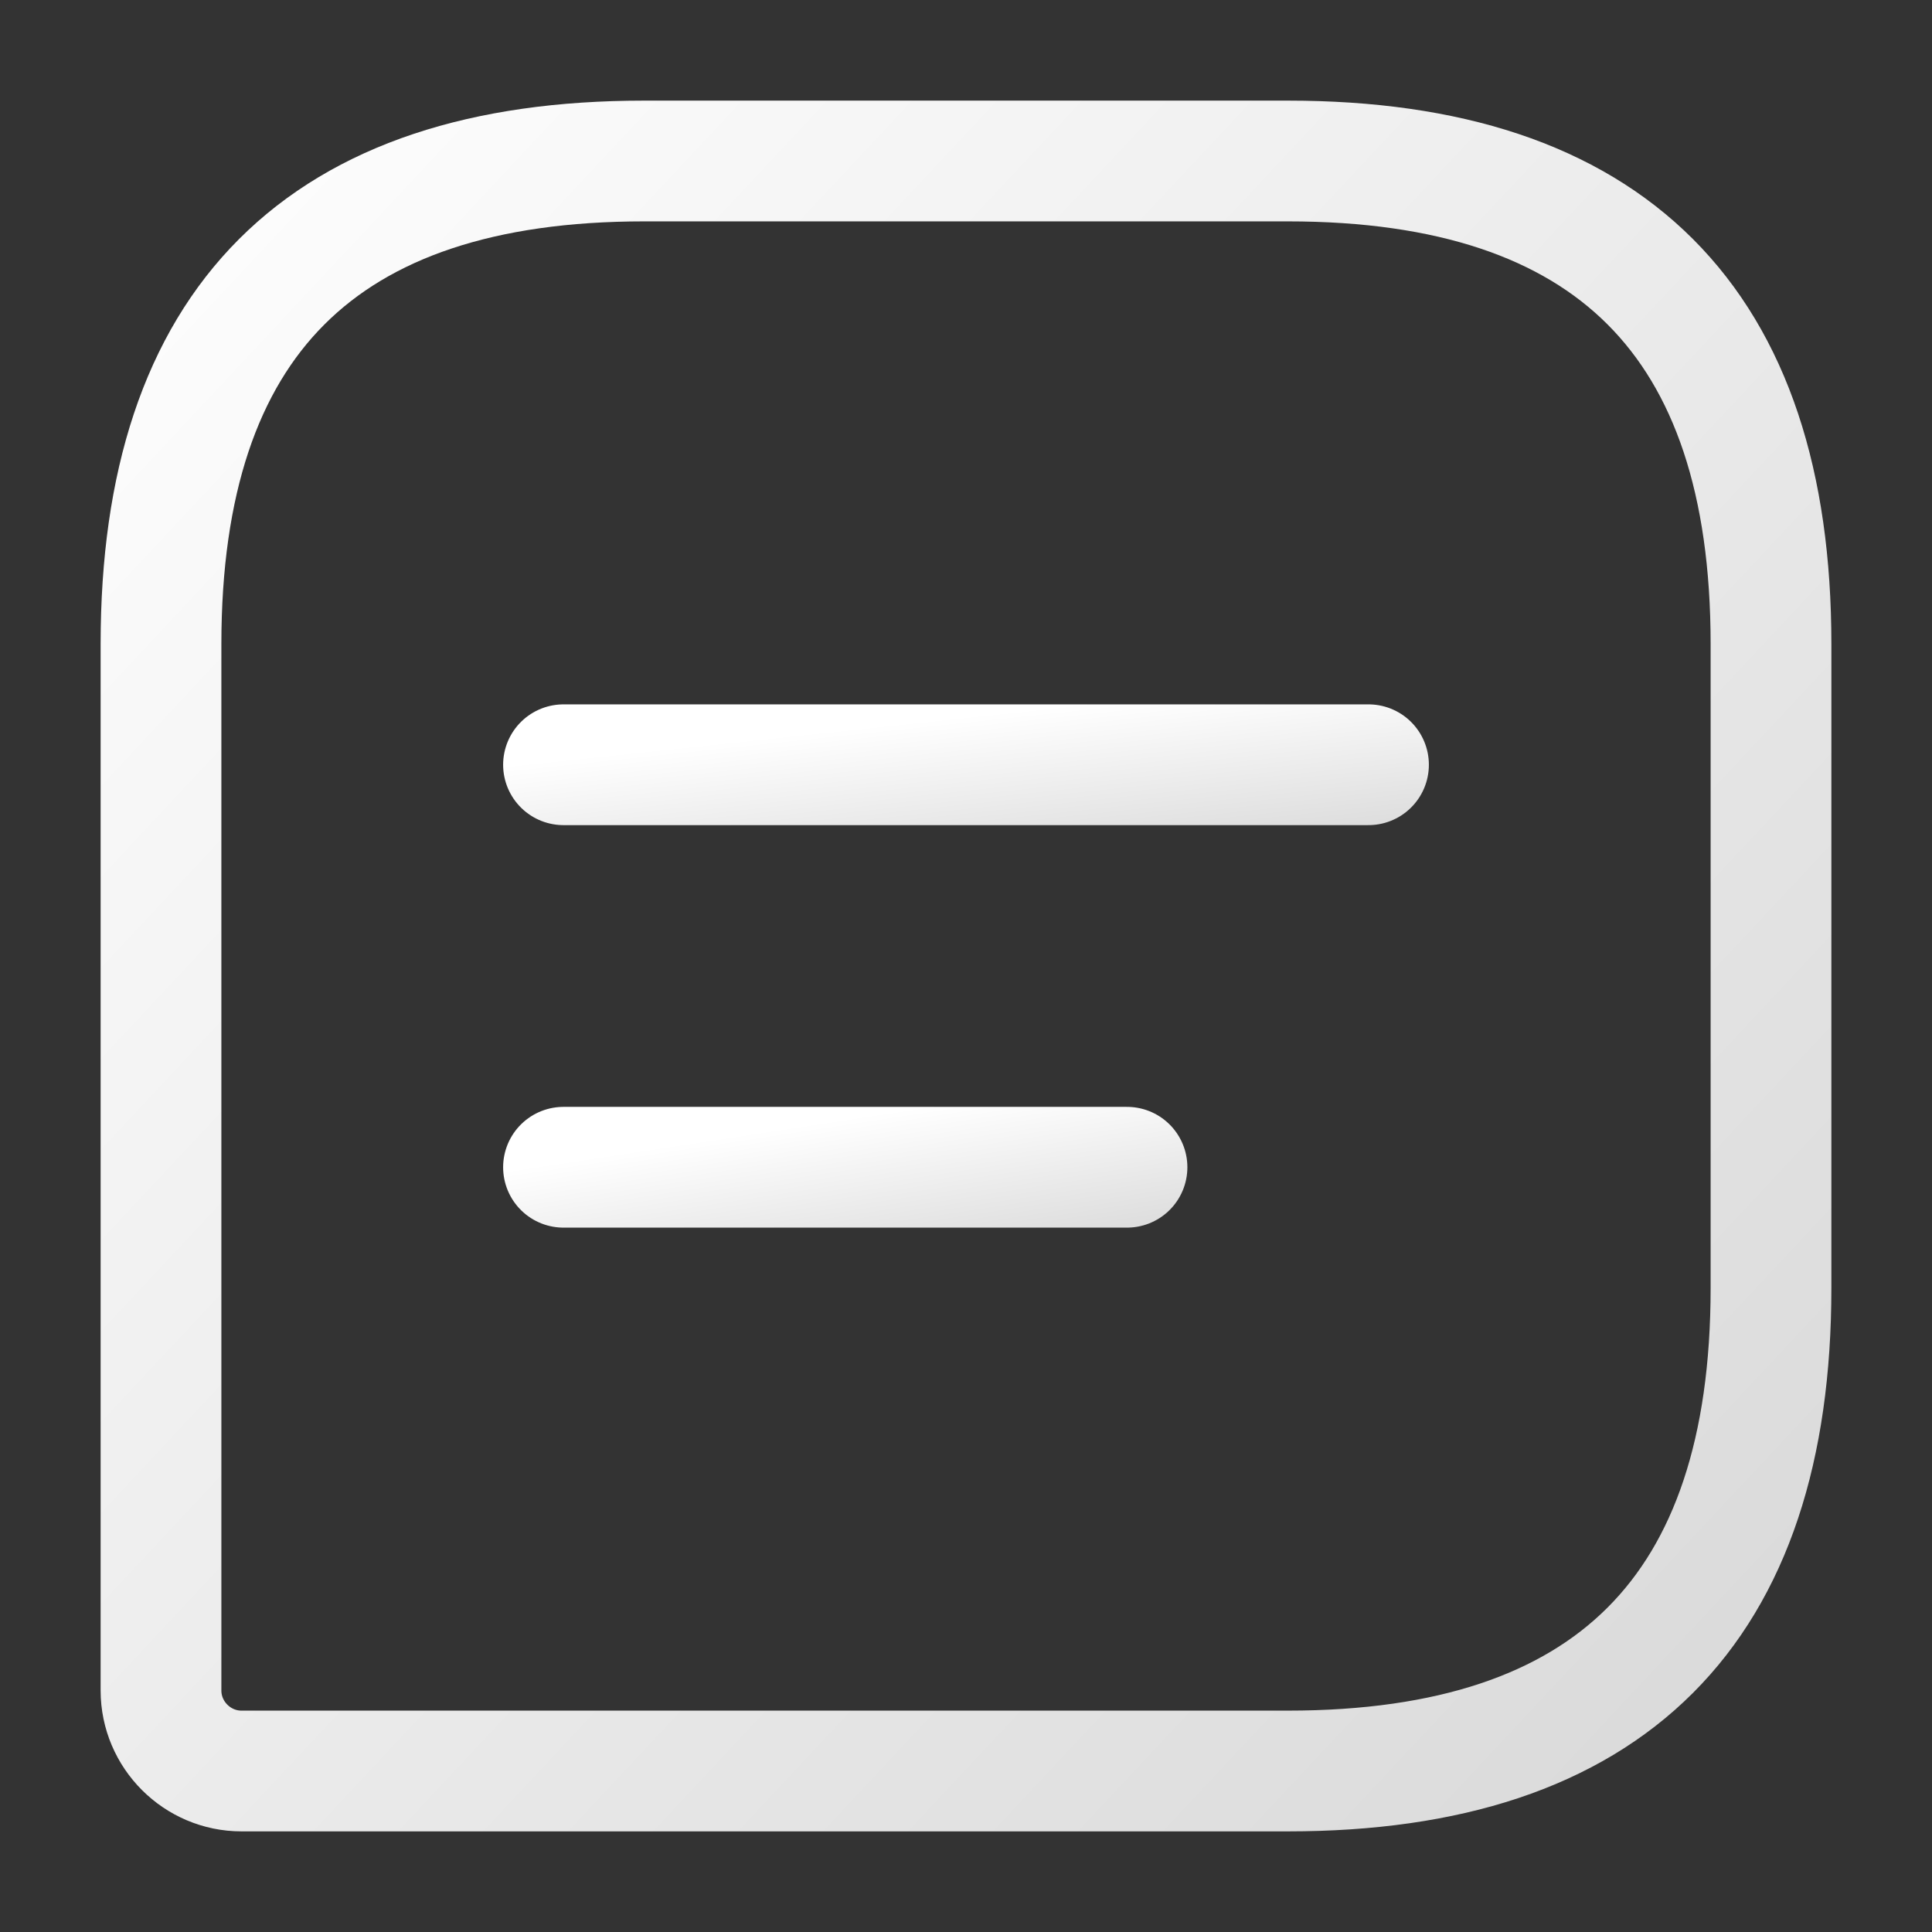 <svg width="24" height="24" viewBox="0 0 24 24" fill="none" xmlns="http://www.w3.org/2000/svg">
<rect x="0" y="0" width="24" height="24" fill="#333333" stroke="none"/>
<path d="M16 2H8C4 2 2 4 2 8V21C2 21.55 2.45 22 3 22H16C20 22 22 20 22 16V8C22 4 20 2 16 2Z" stroke="url(#paint0_linear_2300_10724)" stroke-width="1.5" stroke-linecap="round" stroke-linejoin="round"/>
<path d="M7 9.5H17" stroke="url(#paint1_linear_2300_10724)" stroke-width="1.5" stroke-miterlimit="10" stroke-linecap="round" stroke-linejoin="round"/>
<path d="M7 14.5H14" stroke="url(#paint2_linear_2300_10724)" stroke-width="1.5" stroke-miterlimit="10" stroke-linecap="round" stroke-linejoin="round"/>
<defs>
<linearGradient id="paint0_linear_2300_10724" x1="0.603" y1="2" x2="21.996" y2="22.008" gradientUnits="userSpaceOnUse">
<stop stop-color="#fff"/>
<stop offset="1" stop-color="#d9d9d9"/>
</linearGradient>
<linearGradient id="paint1_linear_2300_10724" x1="6.302" y1="9.5" x2="6.528" y2="11.62" gradientUnits="userSpaceOnUse">
<stop stop-color="#fff"/>
<stop offset="1" stop-color="#d9d9d9"/>
</linearGradient>
<linearGradient id="paint2_linear_2300_10724" x1="6.511" y1="14.5" x2="6.831" y2="16.595" gradientUnits="userSpaceOnUse">
<stop stop-color="#fff"/>
<stop offset="1" stop-color="#d9d9d9"/>
</linearGradient>
</defs>
</svg>
